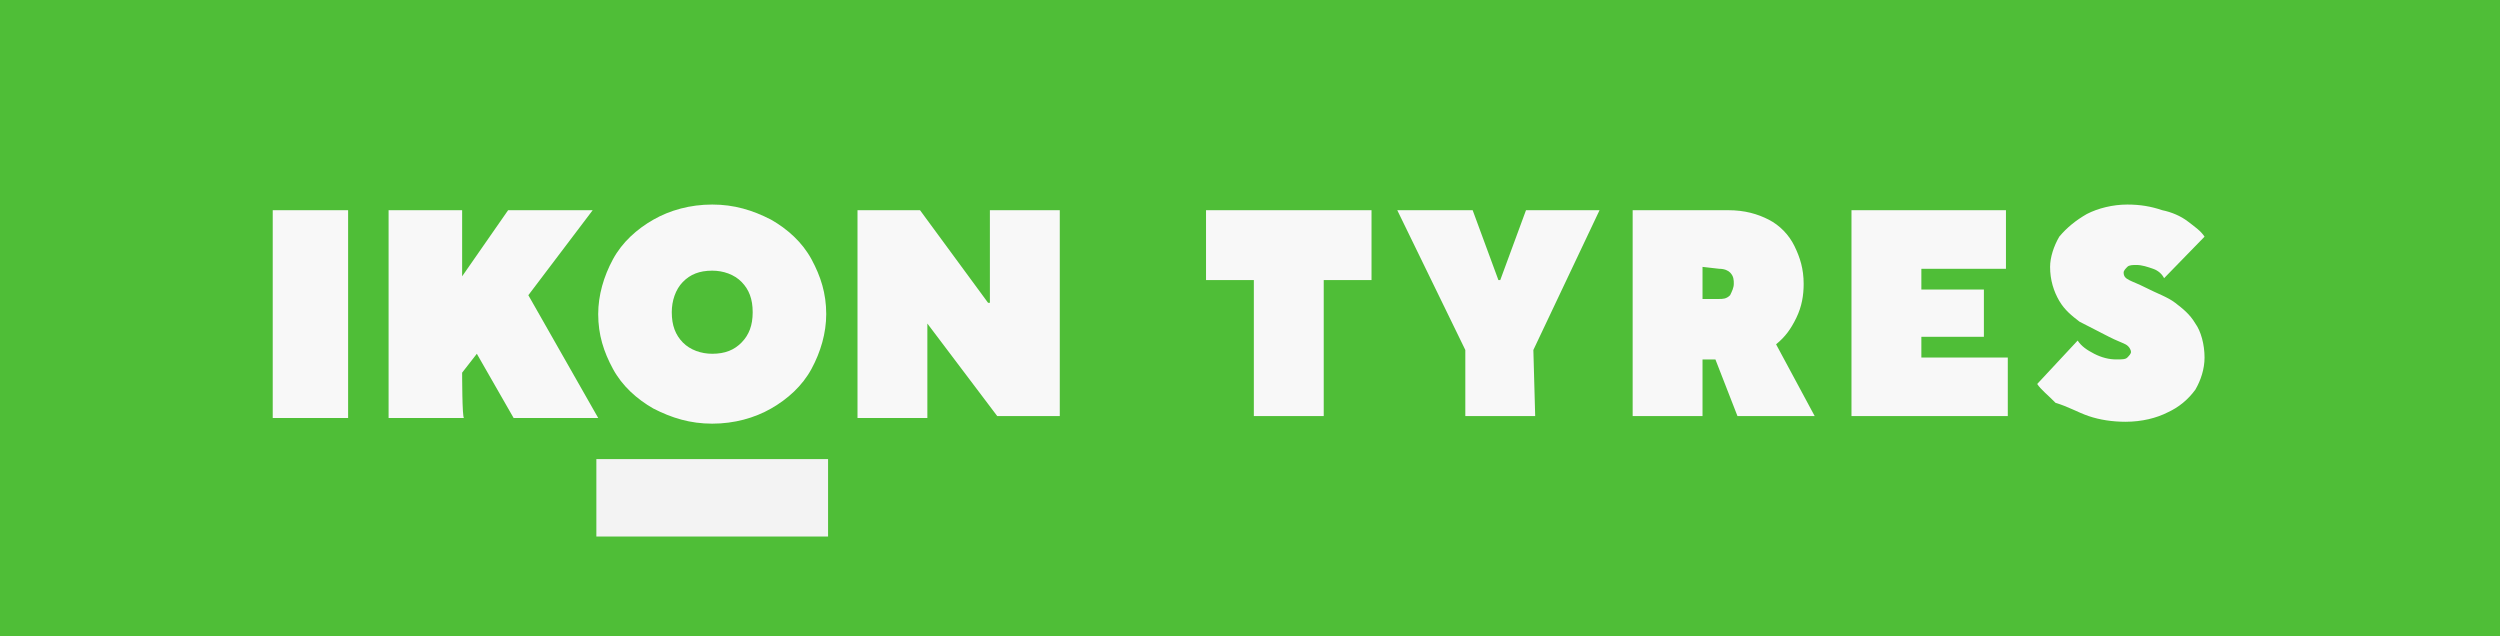 <svg width="110" height="28" viewBox="0 0 110 28" fill="none" xmlns="http://www.w3.org/2000/svg">
<rect x="0" y="0" width="110" height="28" fill="#333333" stroke="none"/>
<g clip-path="url(#clip0_7029_1360)">
<path d="M110 0H0V28H110V0Z" fill="#4FBE37"/>
<path fill-rule="evenodd" clip-rule="evenodd" d="M15.317 18.391H12V9.249H15.317V18.391ZM20.415 18.391H17.098V9.249H20.334V12.158L22.357 9.249H26.078L23.247 12.989L26.321 18.391H22.599L20.981 15.566L20.334 16.397C20.334 16.397 20.334 18.391 20.415 18.391ZM26.969 16.23C26.564 15.482 26.321 14.735 26.321 13.82C26.321 12.989 26.564 12.158 26.969 11.41C27.373 10.662 28.02 10.08 28.749 9.665C29.477 9.249 30.367 9 31.338 9C32.309 9 33.118 9.249 33.927 9.665C34.655 10.08 35.302 10.662 35.707 11.41C36.111 12.158 36.354 12.906 36.354 13.82C36.354 14.652 36.111 15.482 35.707 16.23C35.302 16.979 34.655 17.56 33.927 17.976C33.199 18.391 32.309 18.641 31.338 18.641C30.367 18.641 29.558 18.391 28.749 17.976C28.02 17.56 27.373 16.979 26.969 16.23ZM33.118 13.737C33.118 13.155 32.956 12.74 32.632 12.408C32.309 12.075 31.823 11.909 31.338 11.909C30.771 11.909 30.367 12.075 30.043 12.408C29.72 12.74 29.558 13.239 29.558 13.737C29.558 14.319 29.72 14.735 30.043 15.067C30.367 15.399 30.852 15.566 31.338 15.566C31.904 15.566 32.309 15.399 32.632 15.067C32.956 14.735 33.118 14.319 33.118 13.737ZM40.804 18.391H37.73V9.249H40.481L43.474 13.322H43.555V9.249H46.63V18.308H43.879L40.804 14.236V18.391Z" fill="#F8F8F8"/>
<path fill-rule="evenodd" clip-rule="evenodd" d="M58.244 18.308H55.169V12.324H53.065V9.249H60.347V12.324H58.244V18.308ZM67.548 18.308H64.474V15.399L61.48 9.249H64.797L65.93 12.324H66.011L67.144 9.249H70.38L67.468 15.399L67.548 18.308ZM79.847 18.308H76.449L75.478 15.815H74.911V18.308H71.837V9.249H76.044C76.772 9.249 77.339 9.416 77.824 9.665C78.31 9.914 78.714 10.33 78.957 10.828C79.2 11.327 79.361 11.826 79.361 12.491C79.361 12.989 79.281 13.488 79.038 13.986C78.795 14.485 78.552 14.818 78.148 15.15L79.847 18.308ZM74.911 11.743V13.155H75.639C75.801 13.155 75.963 13.155 76.125 12.989C76.206 12.823 76.287 12.657 76.287 12.491C76.287 12.324 76.287 12.158 76.125 11.992C76.044 11.909 75.882 11.826 75.639 11.826L74.911 11.743ZM88.343 15.732V18.308H81.465V9.249H88.262V11.826H84.54V12.74H87.291V14.818H84.54V15.732H88.343ZM90.446 17.726C90.123 17.394 89.799 17.145 89.637 16.895L91.417 14.984C91.579 15.233 91.822 15.399 92.145 15.566C92.469 15.732 92.793 15.815 93.116 15.815C93.359 15.815 93.521 15.815 93.602 15.732C93.683 15.649 93.764 15.566 93.764 15.482C93.764 15.399 93.683 15.233 93.521 15.15C93.359 15.067 93.116 14.984 92.793 14.818C92.307 14.568 91.822 14.319 91.498 14.153C91.174 13.903 90.851 13.654 90.608 13.239C90.365 12.823 90.204 12.324 90.204 11.743C90.204 11.327 90.365 10.828 90.608 10.413C90.932 10.025 91.336 9.693 91.822 9.416C92.307 9.166 92.954 9 93.602 9C94.168 9 94.654 9.083 95.139 9.249C95.544 9.332 95.948 9.499 96.272 9.748C96.596 9.997 96.838 10.164 97 10.413L95.22 12.241C95.139 12.075 94.977 11.909 94.735 11.826C94.492 11.743 94.249 11.659 94.006 11.659C93.844 11.659 93.683 11.659 93.602 11.743C93.521 11.826 93.44 11.909 93.44 11.992C93.44 12.158 93.521 12.241 93.683 12.324C93.844 12.408 94.087 12.491 94.411 12.657C94.896 12.906 95.382 13.072 95.706 13.322C96.029 13.571 96.353 13.82 96.596 14.236C96.838 14.568 97 15.15 97 15.732C97 16.23 96.838 16.729 96.596 17.145C96.272 17.588 95.867 17.92 95.382 18.142C94.896 18.391 94.249 18.558 93.521 18.558C92.954 18.558 92.388 18.474 91.903 18.308C91.417 18.142 91.013 17.893 90.446 17.726Z" fill="#F8F8F8"/>
<path d="M26.24 20.2H36.435V23.607H26.24V20.2Z" fill="#F3F3F3"/>
</g>
<defs>
<clipPath id="clip0_7029_1360">
<rect width="110" height="28" fill="white"/>
</clipPath>
</defs>
</svg>
